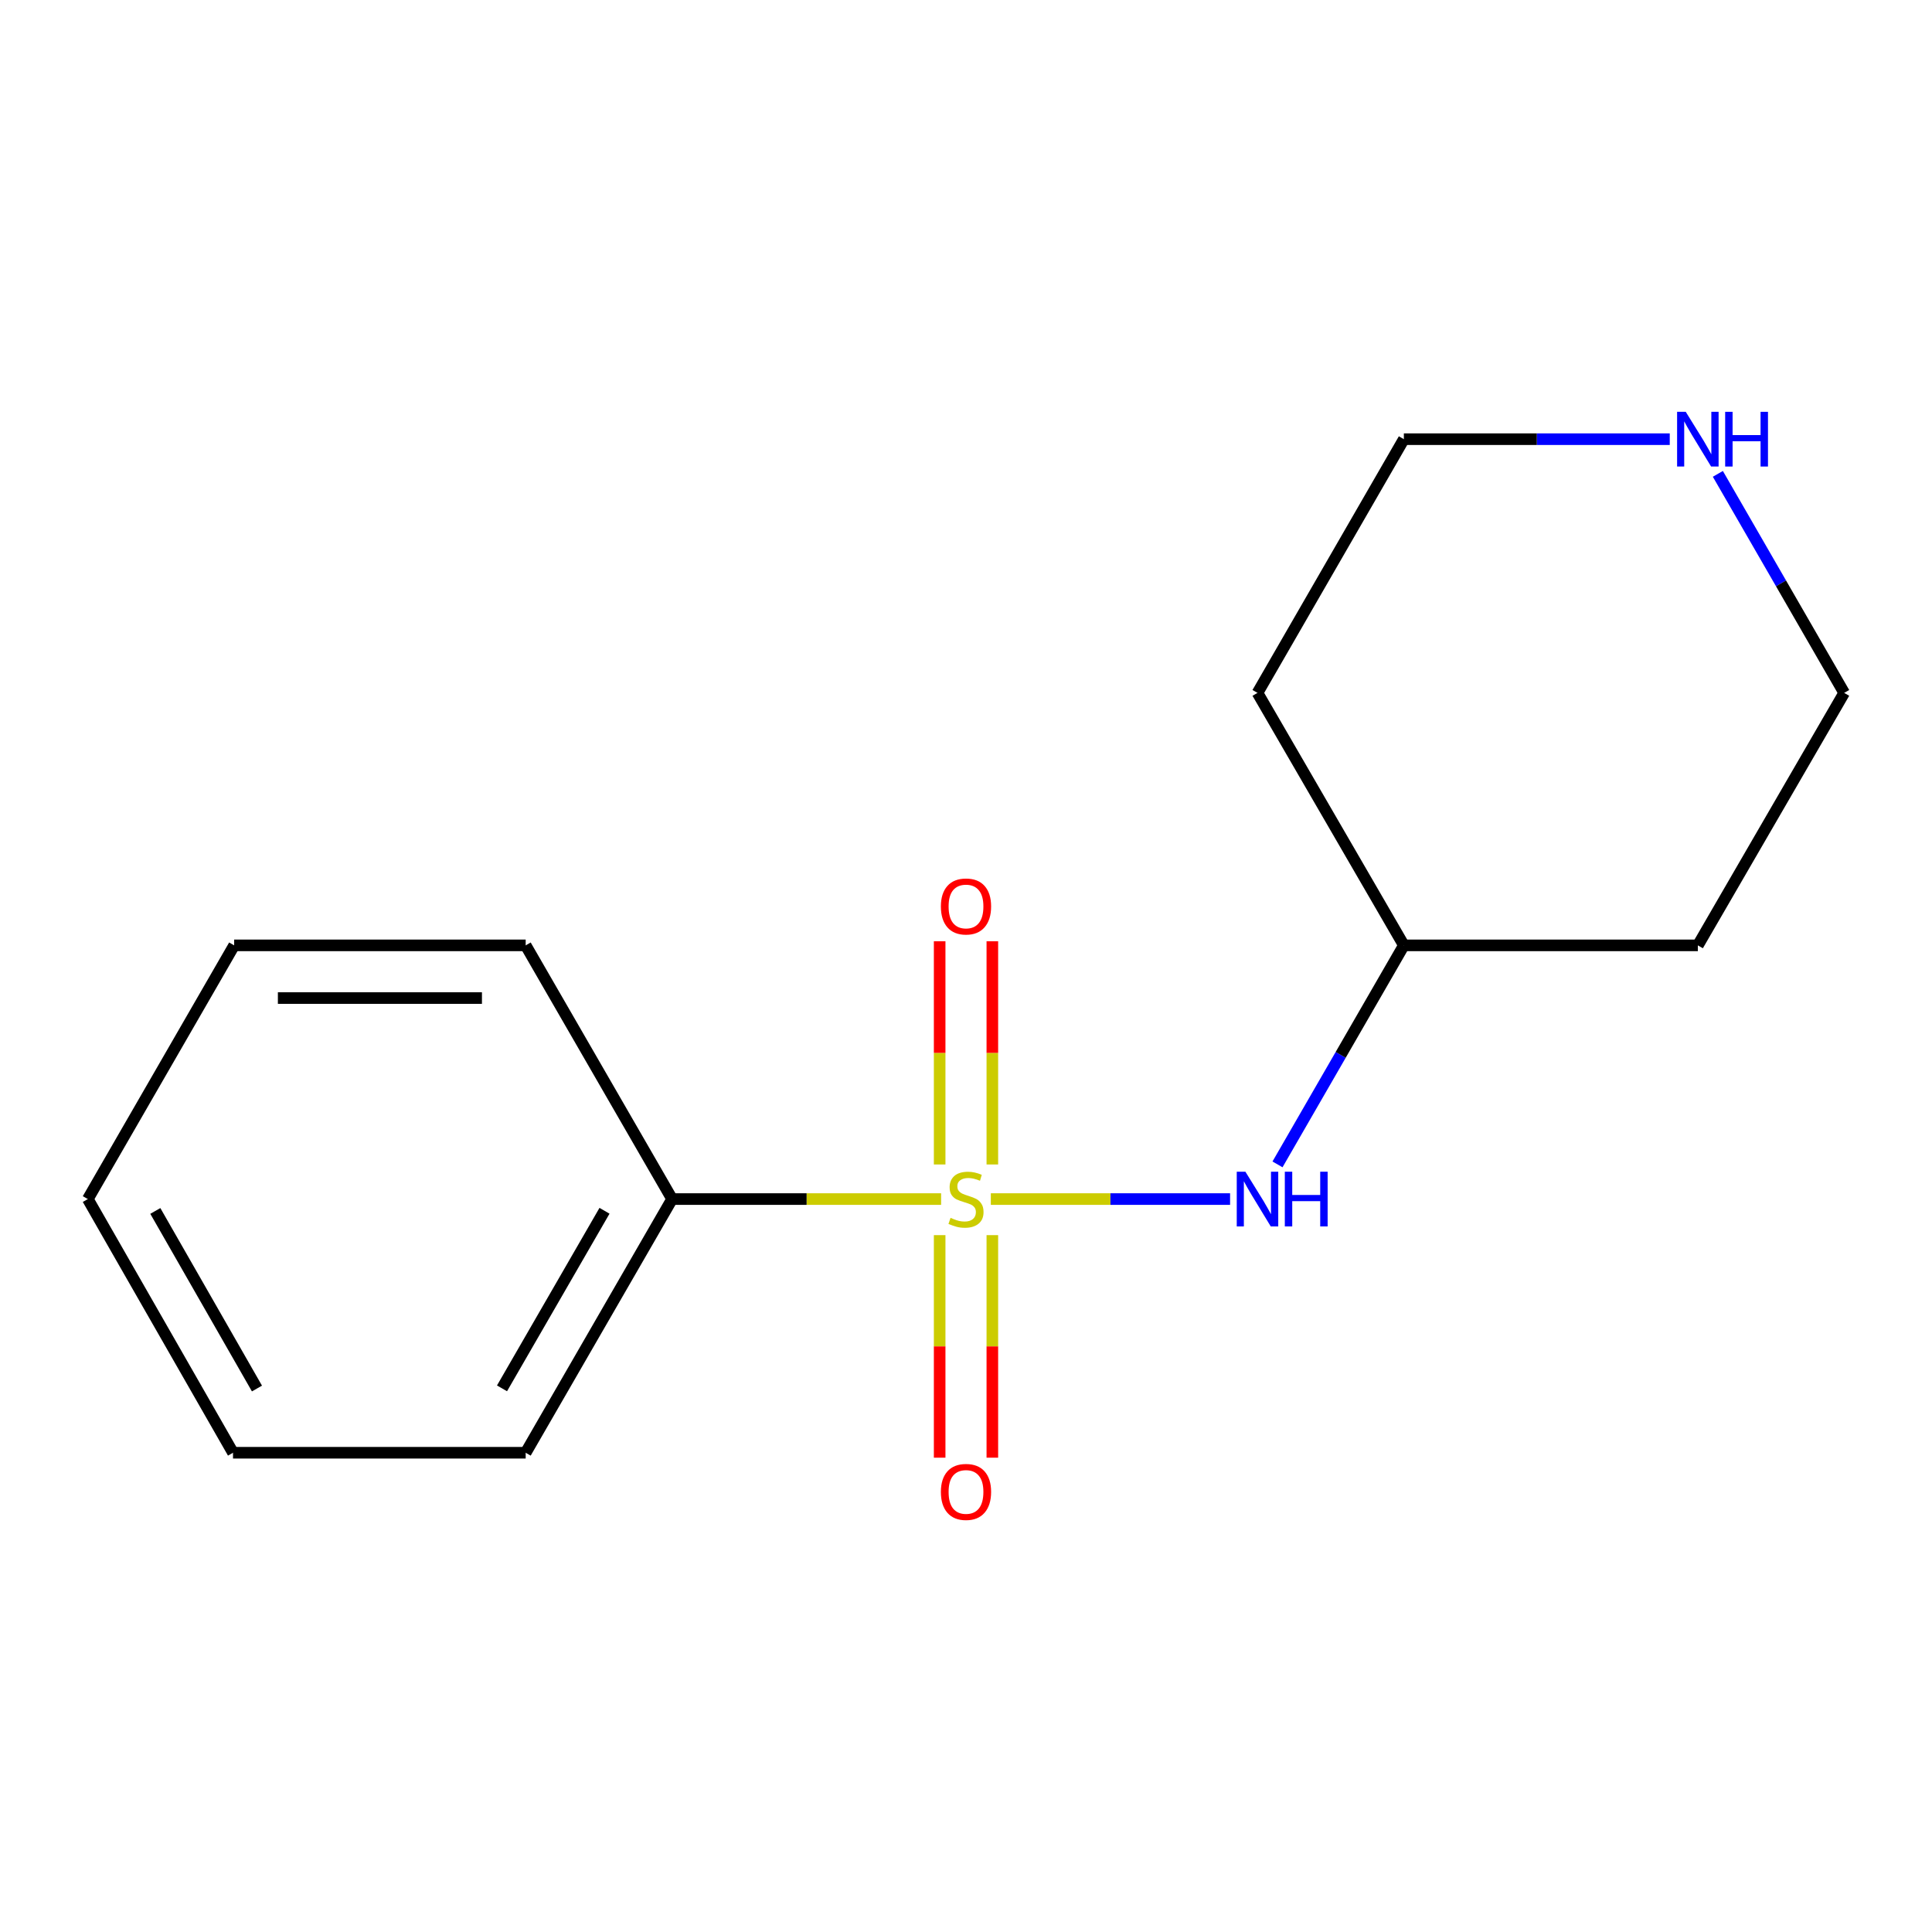 <?xml version='1.0' encoding='iso-8859-1'?>
<svg version='1.1' baseProfile='full'
              xmlns='http://www.w3.org/2000/svg'
                      xmlns:rdkit='http://www.rdkit.org/xml'
                      xmlns:xlink='http://www.w3.org/1999/xlink'
                  xml:space='preserve'
width='1000px' height='1000px' viewBox='0 0 1000 1000'>
<!-- END OF HEADER -->
<rect style='opacity:1.0;fill:#FFFFFF;stroke:none' width='1000' height='1000' x='0' y='0'> </rect>
<path class='bond-0' d='M 512.852,620.636 L 574.77,620.636' style='fill:none;fill-rule:evenodd;stroke:#CCCC00;stroke-width:6px;stroke-linecap:butt;stroke-linejoin:miter;stroke-opacity:1' />
<path class='bond-0' d='M 574.77,620.636 L 636.688,620.636' style='fill:none;fill-rule:evenodd;stroke:#0000FF;stroke-width:6px;stroke-linecap:butt;stroke-linejoin:miter;stroke-opacity:1' />
<path class='bond-1' d='M 513.636,602.728 L 513.636,544.967' style='fill:none;fill-rule:evenodd;stroke:#CCCC00;stroke-width:6px;stroke-linecap:butt;stroke-linejoin:miter;stroke-opacity:1' />
<path class='bond-1' d='M 513.636,544.967 L 513.636,487.207' style='fill:none;fill-rule:evenodd;stroke:#FF0000;stroke-width:6px;stroke-linecap:butt;stroke-linejoin:miter;stroke-opacity:1' />
<path class='bond-1' d='M 486.364,602.728 L 486.364,544.967' style='fill:none;fill-rule:evenodd;stroke:#CCCC00;stroke-width:6px;stroke-linecap:butt;stroke-linejoin:miter;stroke-opacity:1' />
<path class='bond-1' d='M 486.364,544.967 L 486.364,487.207' style='fill:none;fill-rule:evenodd;stroke:#FF0000;stroke-width:6px;stroke-linecap:butt;stroke-linejoin:miter;stroke-opacity:1' />
<path class='bond-2' d='M 486.364,639.304 L 486.364,696.9' style='fill:none;fill-rule:evenodd;stroke:#CCCC00;stroke-width:6px;stroke-linecap:butt;stroke-linejoin:miter;stroke-opacity:1' />
<path class='bond-2' d='M 486.364,696.9 L 486.364,754.496' style='fill:none;fill-rule:evenodd;stroke:#FF0000;stroke-width:6px;stroke-linecap:butt;stroke-linejoin:miter;stroke-opacity:1' />
<path class='bond-2' d='M 513.636,639.304 L 513.636,696.9' style='fill:none;fill-rule:evenodd;stroke:#CCCC00;stroke-width:6px;stroke-linecap:butt;stroke-linejoin:miter;stroke-opacity:1' />
<path class='bond-2' d='M 513.636,696.9 L 513.636,754.496' style='fill:none;fill-rule:evenodd;stroke:#FF0000;stroke-width:6px;stroke-linecap:butt;stroke-linejoin:miter;stroke-opacity:1' />
<path class='bond-3' d='M 487.117,620.636 L 417.498,620.636' style='fill:none;fill-rule:evenodd;stroke:#CCCC00;stroke-width:6px;stroke-linecap:butt;stroke-linejoin:miter;stroke-opacity:1' />
<path class='bond-3' d='M 417.498,620.636 L 347.879,620.636' style='fill:none;fill-rule:evenodd;stroke:#000000;stroke-width:6px;stroke-linecap:butt;stroke-linejoin:miter;stroke-opacity:1' />
<path class='bond-5' d='M 661.234,602.686 L 693.935,546.002' style='fill:none;fill-rule:evenodd;stroke:#0000FF;stroke-width:6px;stroke-linecap:butt;stroke-linejoin:miter;stroke-opacity:1' />
<path class='bond-5' d='M 693.935,546.002 L 726.636,489.318' style='fill:none;fill-rule:evenodd;stroke:#000000;stroke-width:6px;stroke-linecap:butt;stroke-linejoin:miter;stroke-opacity:1' />
<path class='bond-10' d='M 347.879,620.636 L 272.091,751.939' style='fill:none;fill-rule:evenodd;stroke:#000000;stroke-width:6px;stroke-linecap:butt;stroke-linejoin:miter;stroke-opacity:1' />
<path class='bond-10' d='M 312.89,626.698 L 259.839,718.61' style='fill:none;fill-rule:evenodd;stroke:#000000;stroke-width:6px;stroke-linecap:butt;stroke-linejoin:miter;stroke-opacity:1' />
<path class='bond-11' d='M 347.879,620.636 L 272.091,489.318' style='fill:none;fill-rule:evenodd;stroke:#000000;stroke-width:6px;stroke-linecap:butt;stroke-linejoin:miter;stroke-opacity:1' />
<path class='bond-4' d='M 889.156,245.268 L 921.851,301.952' style='fill:none;fill-rule:evenodd;stroke:#0000FF;stroke-width:6px;stroke-linecap:butt;stroke-linejoin:miter;stroke-opacity:1' />
<path class='bond-4' d='M 921.851,301.952 L 954.545,358.636' style='fill:none;fill-rule:evenodd;stroke:#000000;stroke-width:6px;stroke-linecap:butt;stroke-linejoin:miter;stroke-opacity:1' />
<path class='bond-15' d='M 864.259,227.318 L 795.448,227.318' style='fill:none;fill-rule:evenodd;stroke:#0000FF;stroke-width:6px;stroke-linecap:butt;stroke-linejoin:miter;stroke-opacity:1' />
<path class='bond-15' d='M 795.448,227.318 L 726.636,227.318' style='fill:none;fill-rule:evenodd;stroke:#000000;stroke-width:6px;stroke-linecap:butt;stroke-linejoin:miter;stroke-opacity:1' />
<path class='bond-6' d='M 726.636,489.318 L 878.803,489.318' style='fill:none;fill-rule:evenodd;stroke:#000000;stroke-width:6px;stroke-linecap:butt;stroke-linejoin:miter;stroke-opacity:1' />
<path class='bond-7' d='M 726.636,489.318 L 650.879,358.636' style='fill:none;fill-rule:evenodd;stroke:#000000;stroke-width:6px;stroke-linecap:butt;stroke-linejoin:miter;stroke-opacity:1' />
<path class='bond-8' d='M 878.803,489.318 L 954.545,358.636' style='fill:none;fill-rule:evenodd;stroke:#000000;stroke-width:6px;stroke-linecap:butt;stroke-linejoin:miter;stroke-opacity:1' />
<path class='bond-9' d='M 650.879,358.636 L 726.636,227.318' style='fill:none;fill-rule:evenodd;stroke:#000000;stroke-width:6px;stroke-linecap:butt;stroke-linejoin:miter;stroke-opacity:1' />
<path class='bond-12' d='M 272.091,751.939 L 120.606,751.939' style='fill:none;fill-rule:evenodd;stroke:#000000;stroke-width:6px;stroke-linecap:butt;stroke-linejoin:miter;stroke-opacity:1' />
<path class='bond-13' d='M 272.091,489.318 L 121.197,489.318' style='fill:none;fill-rule:evenodd;stroke:#000000;stroke-width:6px;stroke-linecap:butt;stroke-linejoin:miter;stroke-opacity:1' />
<path class='bond-13' d='M 249.457,516.591 L 143.831,516.591' style='fill:none;fill-rule:evenodd;stroke:#000000;stroke-width:6px;stroke-linecap:butt;stroke-linejoin:miter;stroke-opacity:1' />
<path class='bond-14' d='M 120.606,751.939 L 45.455,620.636' style='fill:none;fill-rule:evenodd;stroke:#000000;stroke-width:6px;stroke-linecap:butt;stroke-linejoin:miter;stroke-opacity:1' />
<path class='bond-14' d='M 133.003,718.696 L 80.397,626.784' style='fill:none;fill-rule:evenodd;stroke:#000000;stroke-width:6px;stroke-linecap:butt;stroke-linejoin:miter;stroke-opacity:1' />
<path class='bond-16' d='M 121.197,489.318 L 45.455,620.636' style='fill:none;fill-rule:evenodd;stroke:#000000;stroke-width:6px;stroke-linecap:butt;stroke-linejoin:miter;stroke-opacity:1' />
<path  class='atom-0' d='M 492 630.356
Q 492.32 630.476, 493.64 631.036
Q 494.96 631.596, 496.4 631.956
Q 497.88 632.276, 499.32 632.276
Q 502 632.276, 503.56 630.996
Q 505.12 629.676, 505.12 627.396
Q 505.12 625.836, 504.32 624.876
Q 503.56 623.916, 502.36 623.396
Q 501.16 622.876, 499.16 622.276
Q 496.64 621.516, 495.12 620.796
Q 493.64 620.076, 492.56 618.556
Q 491.52 617.036, 491.52 614.476
Q 491.52 610.916, 493.92 608.716
Q 496.36 606.516, 501.16 606.516
Q 504.44 606.516, 508.16 608.076
L 507.24 611.156
Q 503.84 609.756, 501.28 609.756
Q 498.52 609.756, 497 610.916
Q 495.48 612.036, 495.52 613.996
Q 495.52 615.516, 496.28 616.436
Q 497.08 617.356, 498.2 617.876
Q 499.36 618.396, 501.28 618.996
Q 503.84 619.796, 505.36 620.596
Q 506.88 621.396, 507.96 623.036
Q 509.08 624.636, 509.08 627.396
Q 509.08 631.316, 506.44 633.436
Q 503.84 635.516, 499.48 635.516
Q 496.96 635.516, 495.04 634.956
Q 493.16 634.436, 490.92 633.516
L 492 630.356
' fill='#CCCC00'/>
<path  class='atom-1' d='M 644.619 606.476
L 653.899 621.476
Q 654.819 622.956, 656.299 625.636
Q 657.779 628.316, 657.859 628.476
L 657.859 606.476
L 661.619 606.476
L 661.619 634.796
L 657.739 634.796
L 647.779 618.396
Q 646.619 616.476, 645.379 614.276
Q 644.179 612.076, 643.819 611.396
L 643.819 634.796
L 640.139 634.796
L 640.139 606.476
L 644.619 606.476
' fill='#0000FF'/>
<path  class='atom-1' d='M 665.019 606.476
L 668.859 606.476
L 668.859 618.516
L 683.339 618.516
L 683.339 606.476
L 687.179 606.476
L 687.179 634.796
L 683.339 634.796
L 683.339 621.716
L 668.859 621.716
L 668.859 634.796
L 665.019 634.796
L 665.019 606.476
' fill='#0000FF'/>
<path  class='atom-2' d='M 487 469.186
Q 487 462.386, 490.36 458.586
Q 493.72 454.786, 500 454.786
Q 506.28 454.786, 509.64 458.586
Q 513 462.386, 513 469.186
Q 513 476.066, 509.6 479.986
Q 506.2 483.866, 500 483.866
Q 493.76 483.866, 490.36 479.986
Q 487 476.106, 487 469.186
M 500 480.666
Q 504.32 480.666, 506.64 477.786
Q 509 474.866, 509 469.186
Q 509 463.626, 506.64 460.826
Q 504.32 457.986, 500 457.986
Q 495.68 457.986, 493.32 460.786
Q 491 463.586, 491 469.186
Q 491 474.906, 493.32 477.786
Q 495.68 480.666, 500 480.666
' fill='#FF0000'/>
<path  class='atom-3' d='M 487 772.216
Q 487 765.416, 490.36 761.616
Q 493.72 757.816, 500 757.816
Q 506.28 757.816, 509.64 761.616
Q 513 765.416, 513 772.216
Q 513 779.096, 509.6 783.016
Q 506.2 786.896, 500 786.896
Q 493.76 786.896, 490.36 783.016
Q 487 779.136, 487 772.216
M 500 783.696
Q 504.32 783.696, 506.64 780.816
Q 509 777.896, 509 772.216
Q 509 766.656, 506.64 763.856
Q 504.32 761.016, 500 761.016
Q 495.68 761.016, 493.32 763.816
Q 491 766.616, 491 772.216
Q 491 777.936, 493.32 780.816
Q 495.68 783.696, 500 783.696
' fill='#FF0000'/>
<path  class='atom-5' d='M 872.543 213.158
L 881.823 228.158
Q 882.743 229.638, 884.223 232.318
Q 885.703 234.998, 885.783 235.158
L 885.783 213.158
L 889.543 213.158
L 889.543 241.478
L 885.663 241.478
L 875.703 225.078
Q 874.543 223.158, 873.303 220.958
Q 872.103 218.758, 871.743 218.078
L 871.743 241.478
L 868.063 241.478
L 868.063 213.158
L 872.543 213.158
' fill='#0000FF'/>
<path  class='atom-5' d='M 892.943 213.158
L 896.783 213.158
L 896.783 225.198
L 911.263 225.198
L 911.263 213.158
L 915.103 213.158
L 915.103 241.478
L 911.263 241.478
L 911.263 228.398
L 896.783 228.398
L 896.783 241.478
L 892.943 241.478
L 892.943 213.158
' fill='#0000FF'/>
</svg>
